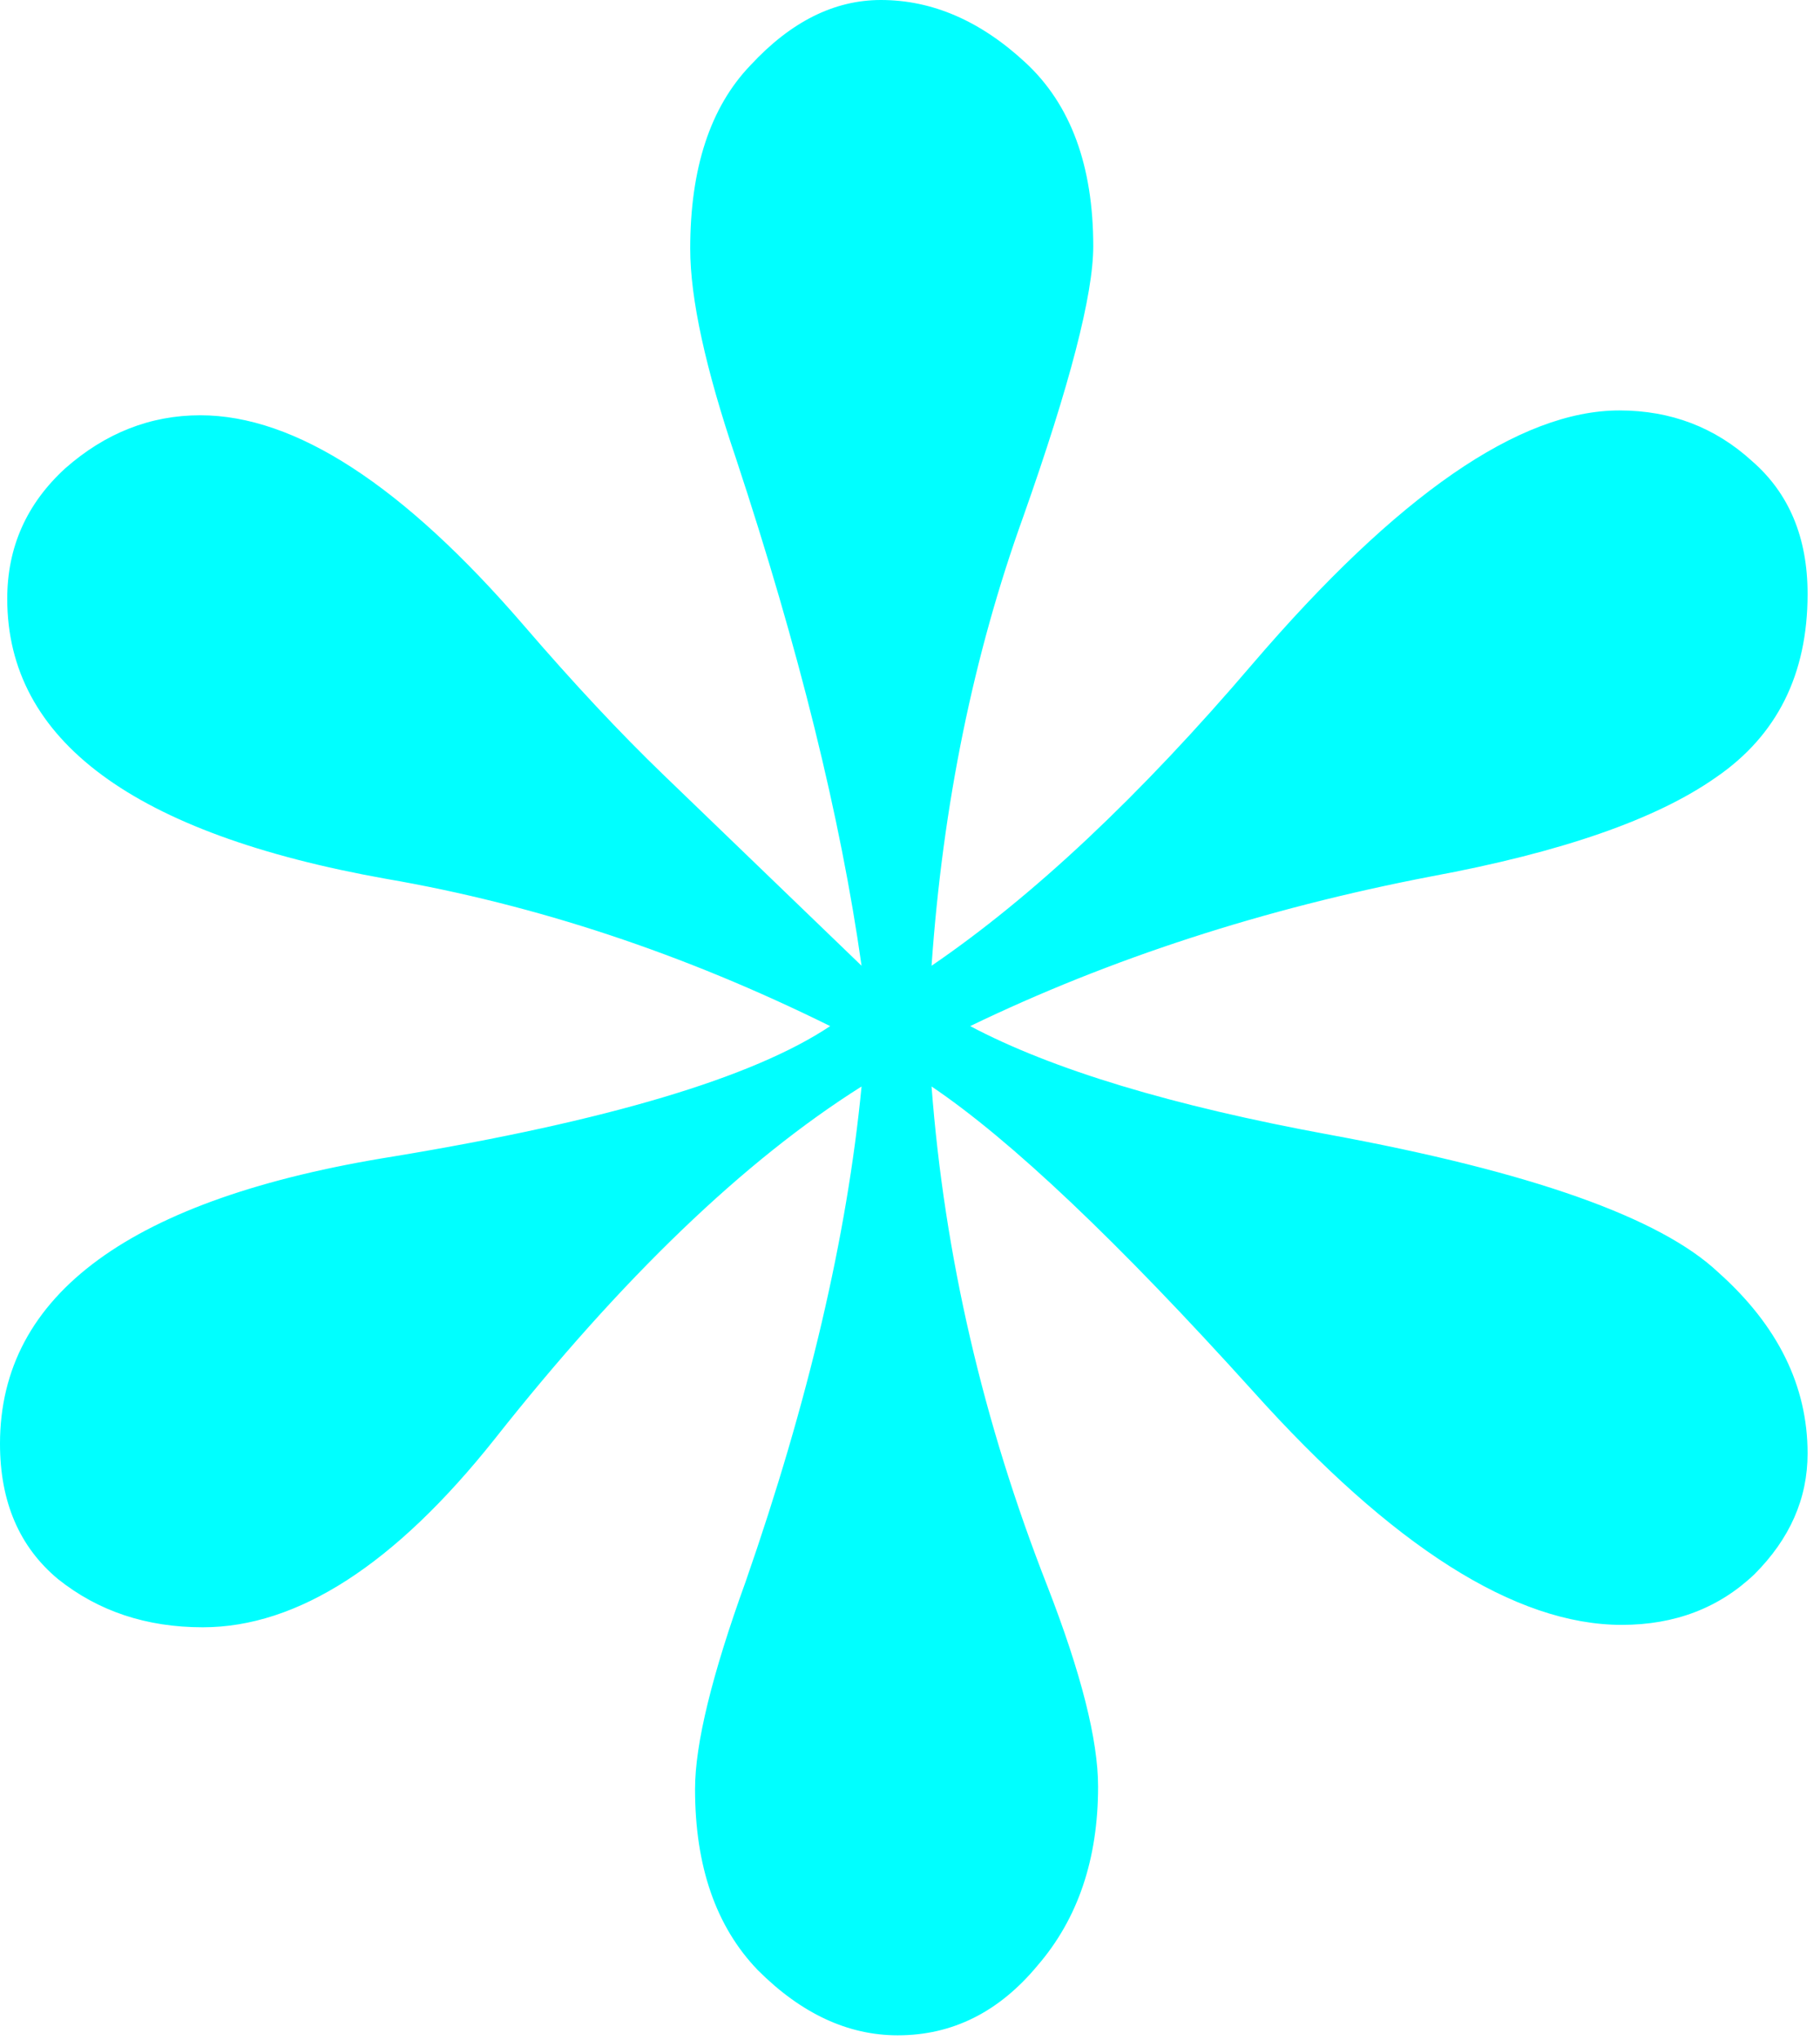 <?xml version="1.0" encoding="UTF-8"?> <svg xmlns="http://www.w3.org/2000/svg" width="83" height="93" viewBox="0 0 83 93" fill="none"><path d="M39.291 44.024C38.337 37.273 36.43 29.569 33.568 20.911C32.174 16.802 31.477 13.611 31.477 11.336C31.477 7.667 32.394 4.879 34.228 2.972C36.063 0.991 38.044 0 40.172 0C42.52 0 44.721 0.954 46.775 2.862C48.83 4.769 49.857 7.557 49.857 11.226C49.857 13.427 48.793 17.536 46.665 23.553C44.391 29.863 42.996 36.686 42.483 44.024C47.105 40.869 51.985 36.283 57.121 30.266C63.724 22.562 69.301 18.71 73.85 18.71C76.198 18.71 78.215 19.48 79.903 21.021C81.591 22.489 82.434 24.506 82.434 27.075C82.434 30.743 81.04 33.531 78.252 35.439C75.537 37.347 71.208 38.851 65.265 39.952C57.634 41.419 50.627 43.694 44.244 46.775C47.986 48.756 53.452 50.407 60.643 51.728C69.814 53.415 75.721 55.507 78.362 58.001C81.077 60.422 82.434 63.174 82.434 66.256C82.434 68.31 81.627 70.144 80.013 71.759C78.399 73.299 76.381 74.07 73.96 74.07C69.117 74.07 63.504 70.511 57.121 63.394C50.957 56.57 46.078 51.948 42.483 49.527C43.07 57.231 44.831 64.825 47.766 72.309C49.306 76.271 50.077 79.316 50.077 81.444C50.077 84.746 49.16 87.46 47.325 89.588C45.565 91.716 43.437 92.78 40.942 92.78C38.667 92.78 36.54 91.789 34.559 89.808C32.651 87.827 31.697 85.076 31.697 81.554C31.697 79.499 32.467 76.344 34.008 72.089C36.87 63.871 38.631 56.35 39.291 49.527C33.935 52.902 28.359 58.258 22.562 65.595C18.013 71.318 13.574 74.18 9.245 74.18C6.677 74.18 4.476 73.446 2.641 71.979C0.88 70.511 0 68.457 0 65.815C0 58.992 5.98 54.626 17.94 52.718C27.698 51.104 34.338 49.123 37.86 46.775C31.183 43.473 24.433 41.236 17.61 40.062C6.09 38.007 0.33 33.752 0.33 27.295C0.33 24.947 1.211 22.966 2.972 21.352C4.806 19.737 6.86 18.93 9.135 18.93C13.464 18.93 18.38 22.122 23.883 28.505C26.157 31.147 28.285 33.421 30.266 35.329L39.291 44.024Z" fill="#00FFFF"></path></svg> 